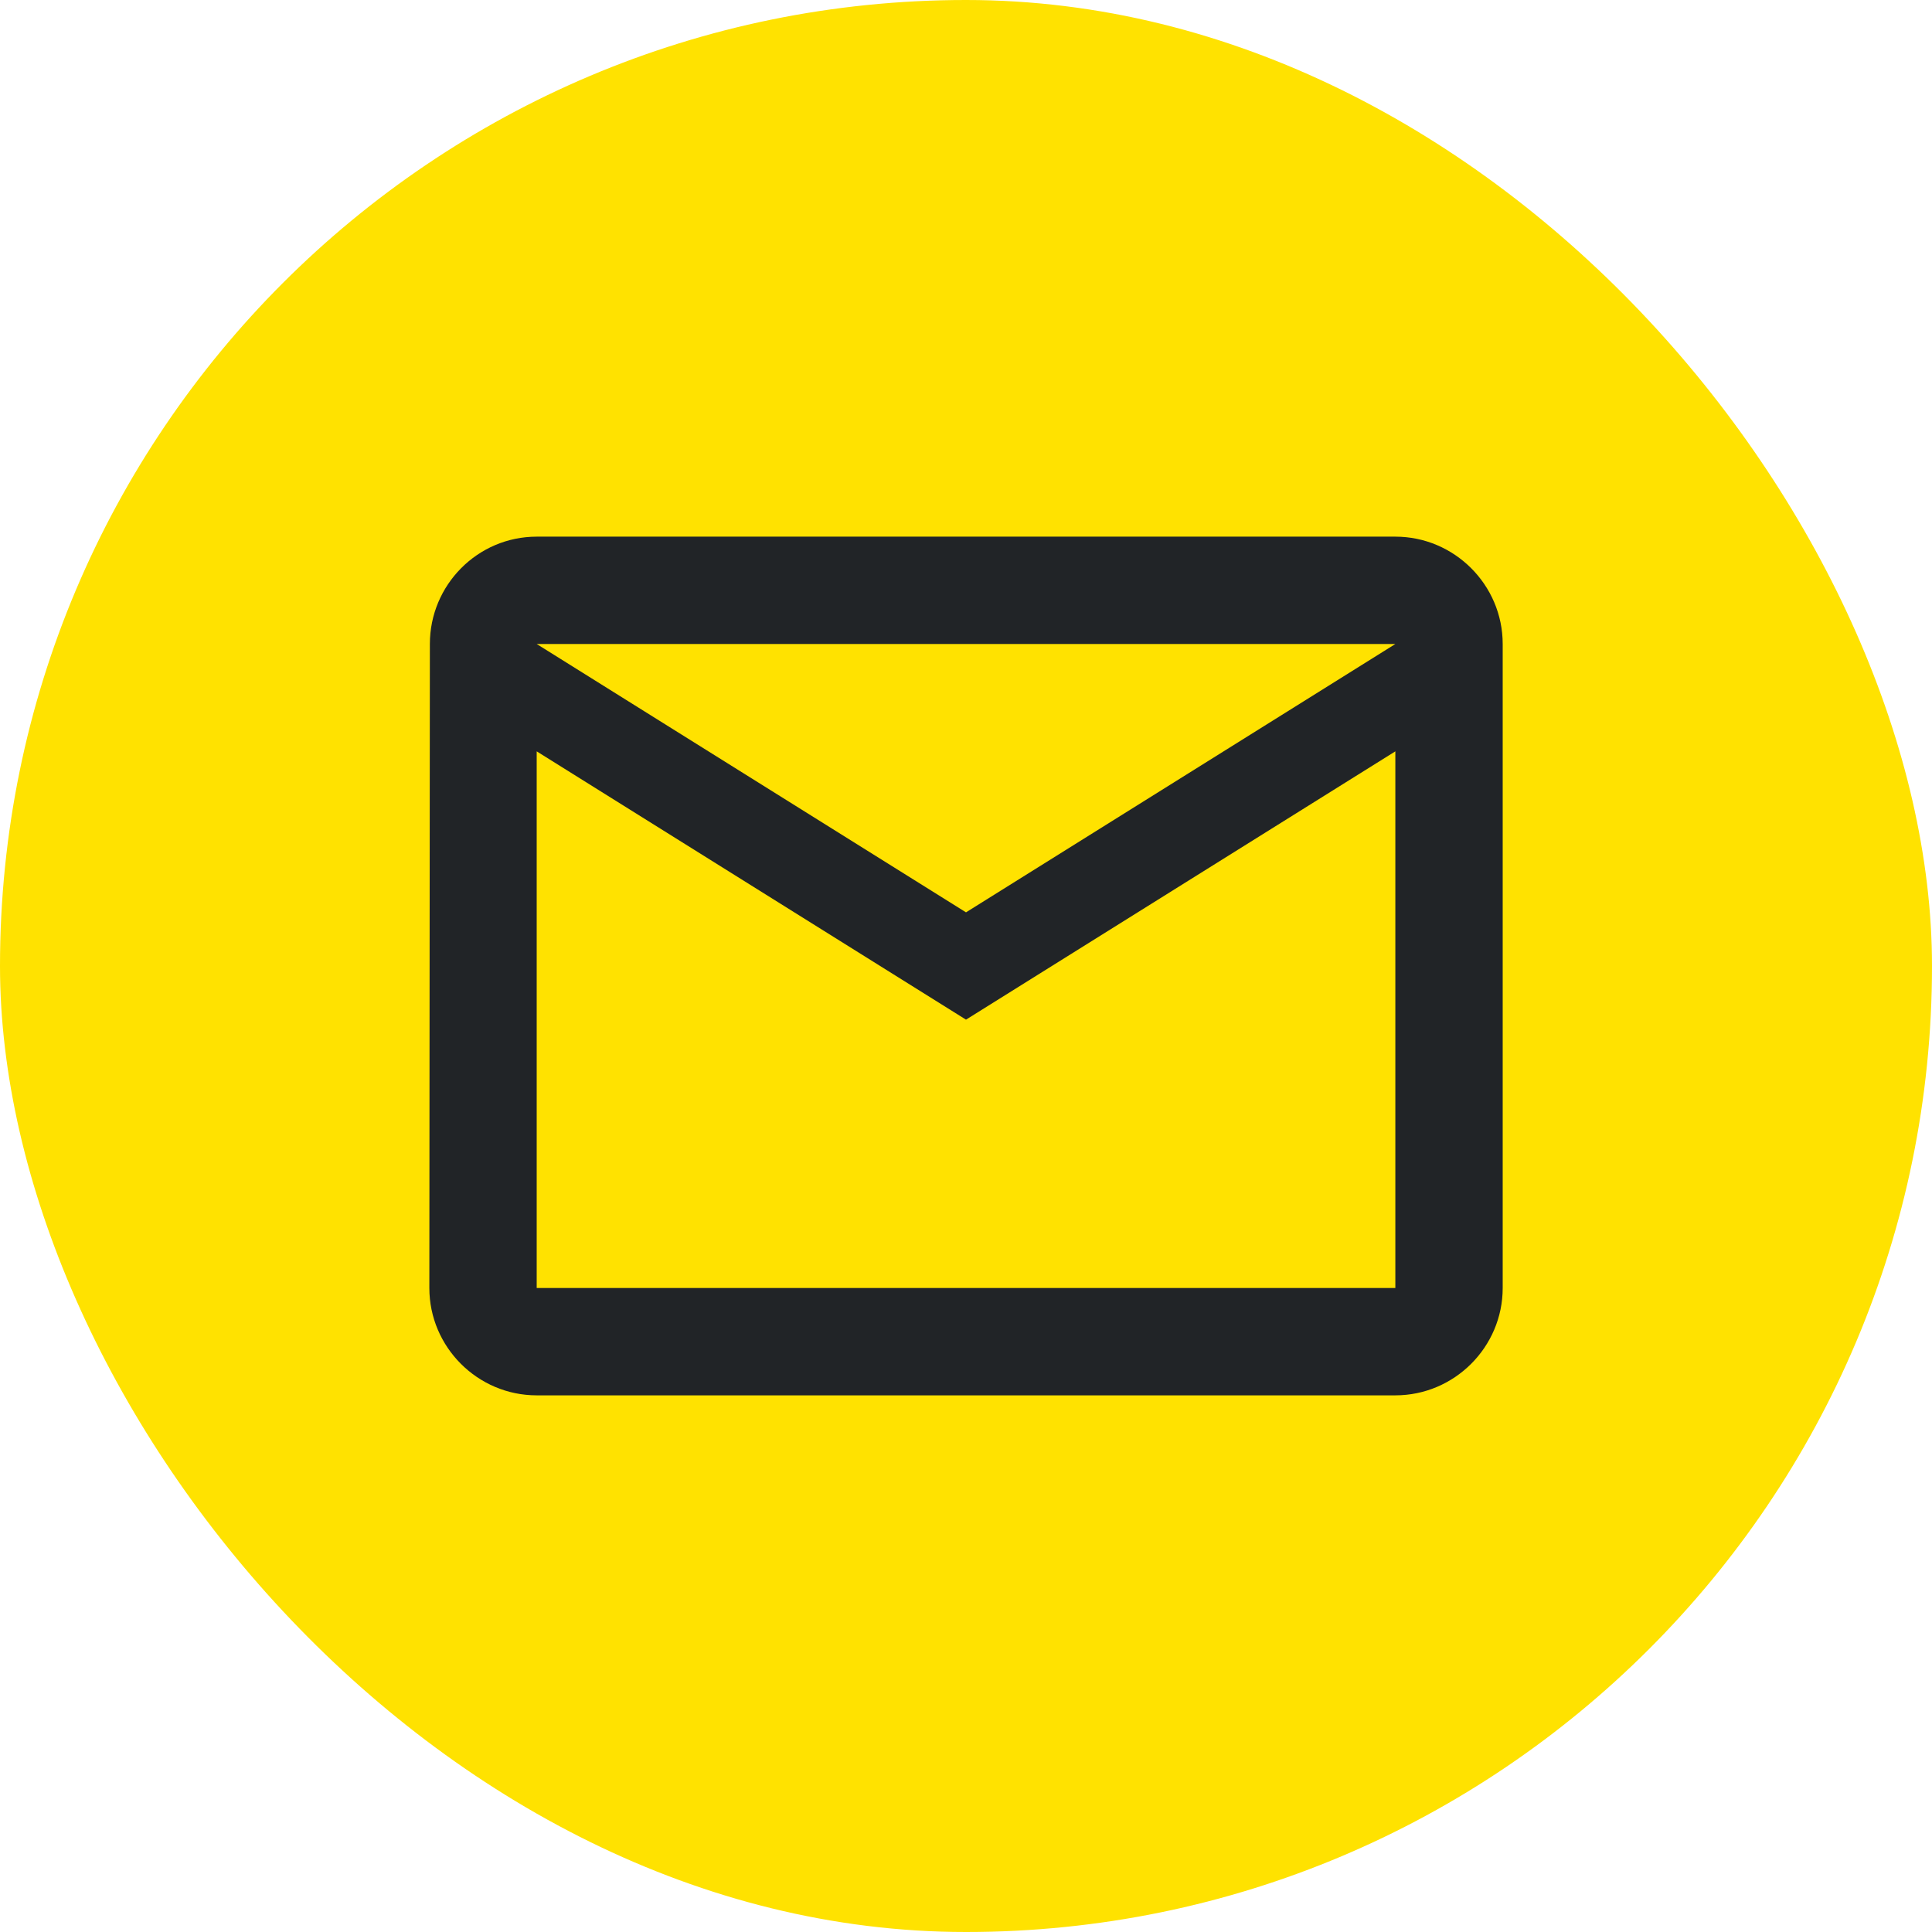 <svg width="48" height="48" viewBox="0 0 48 48" fill="none" xmlns="http://www.w3.org/2000/svg">
<rect width="48" height="48" rx="24" fill="#FFE200"/>
<path d="M34.667 13.333H13.334C11.867 13.333 10.68 14.533 10.68 16L10.667 32C10.667 33.467 11.867 34.667 13.334 34.667H34.667C36.134 34.667 37.334 33.467 37.334 32V16C37.334 14.533 36.134 13.333 34.667 13.333ZM34.667 32H13.334V18.667L24 25.333L34.667 18.667V32ZM24 22.667L13.334 16H34.667L24 22.667Z" fill="#212427"/>
</svg>
